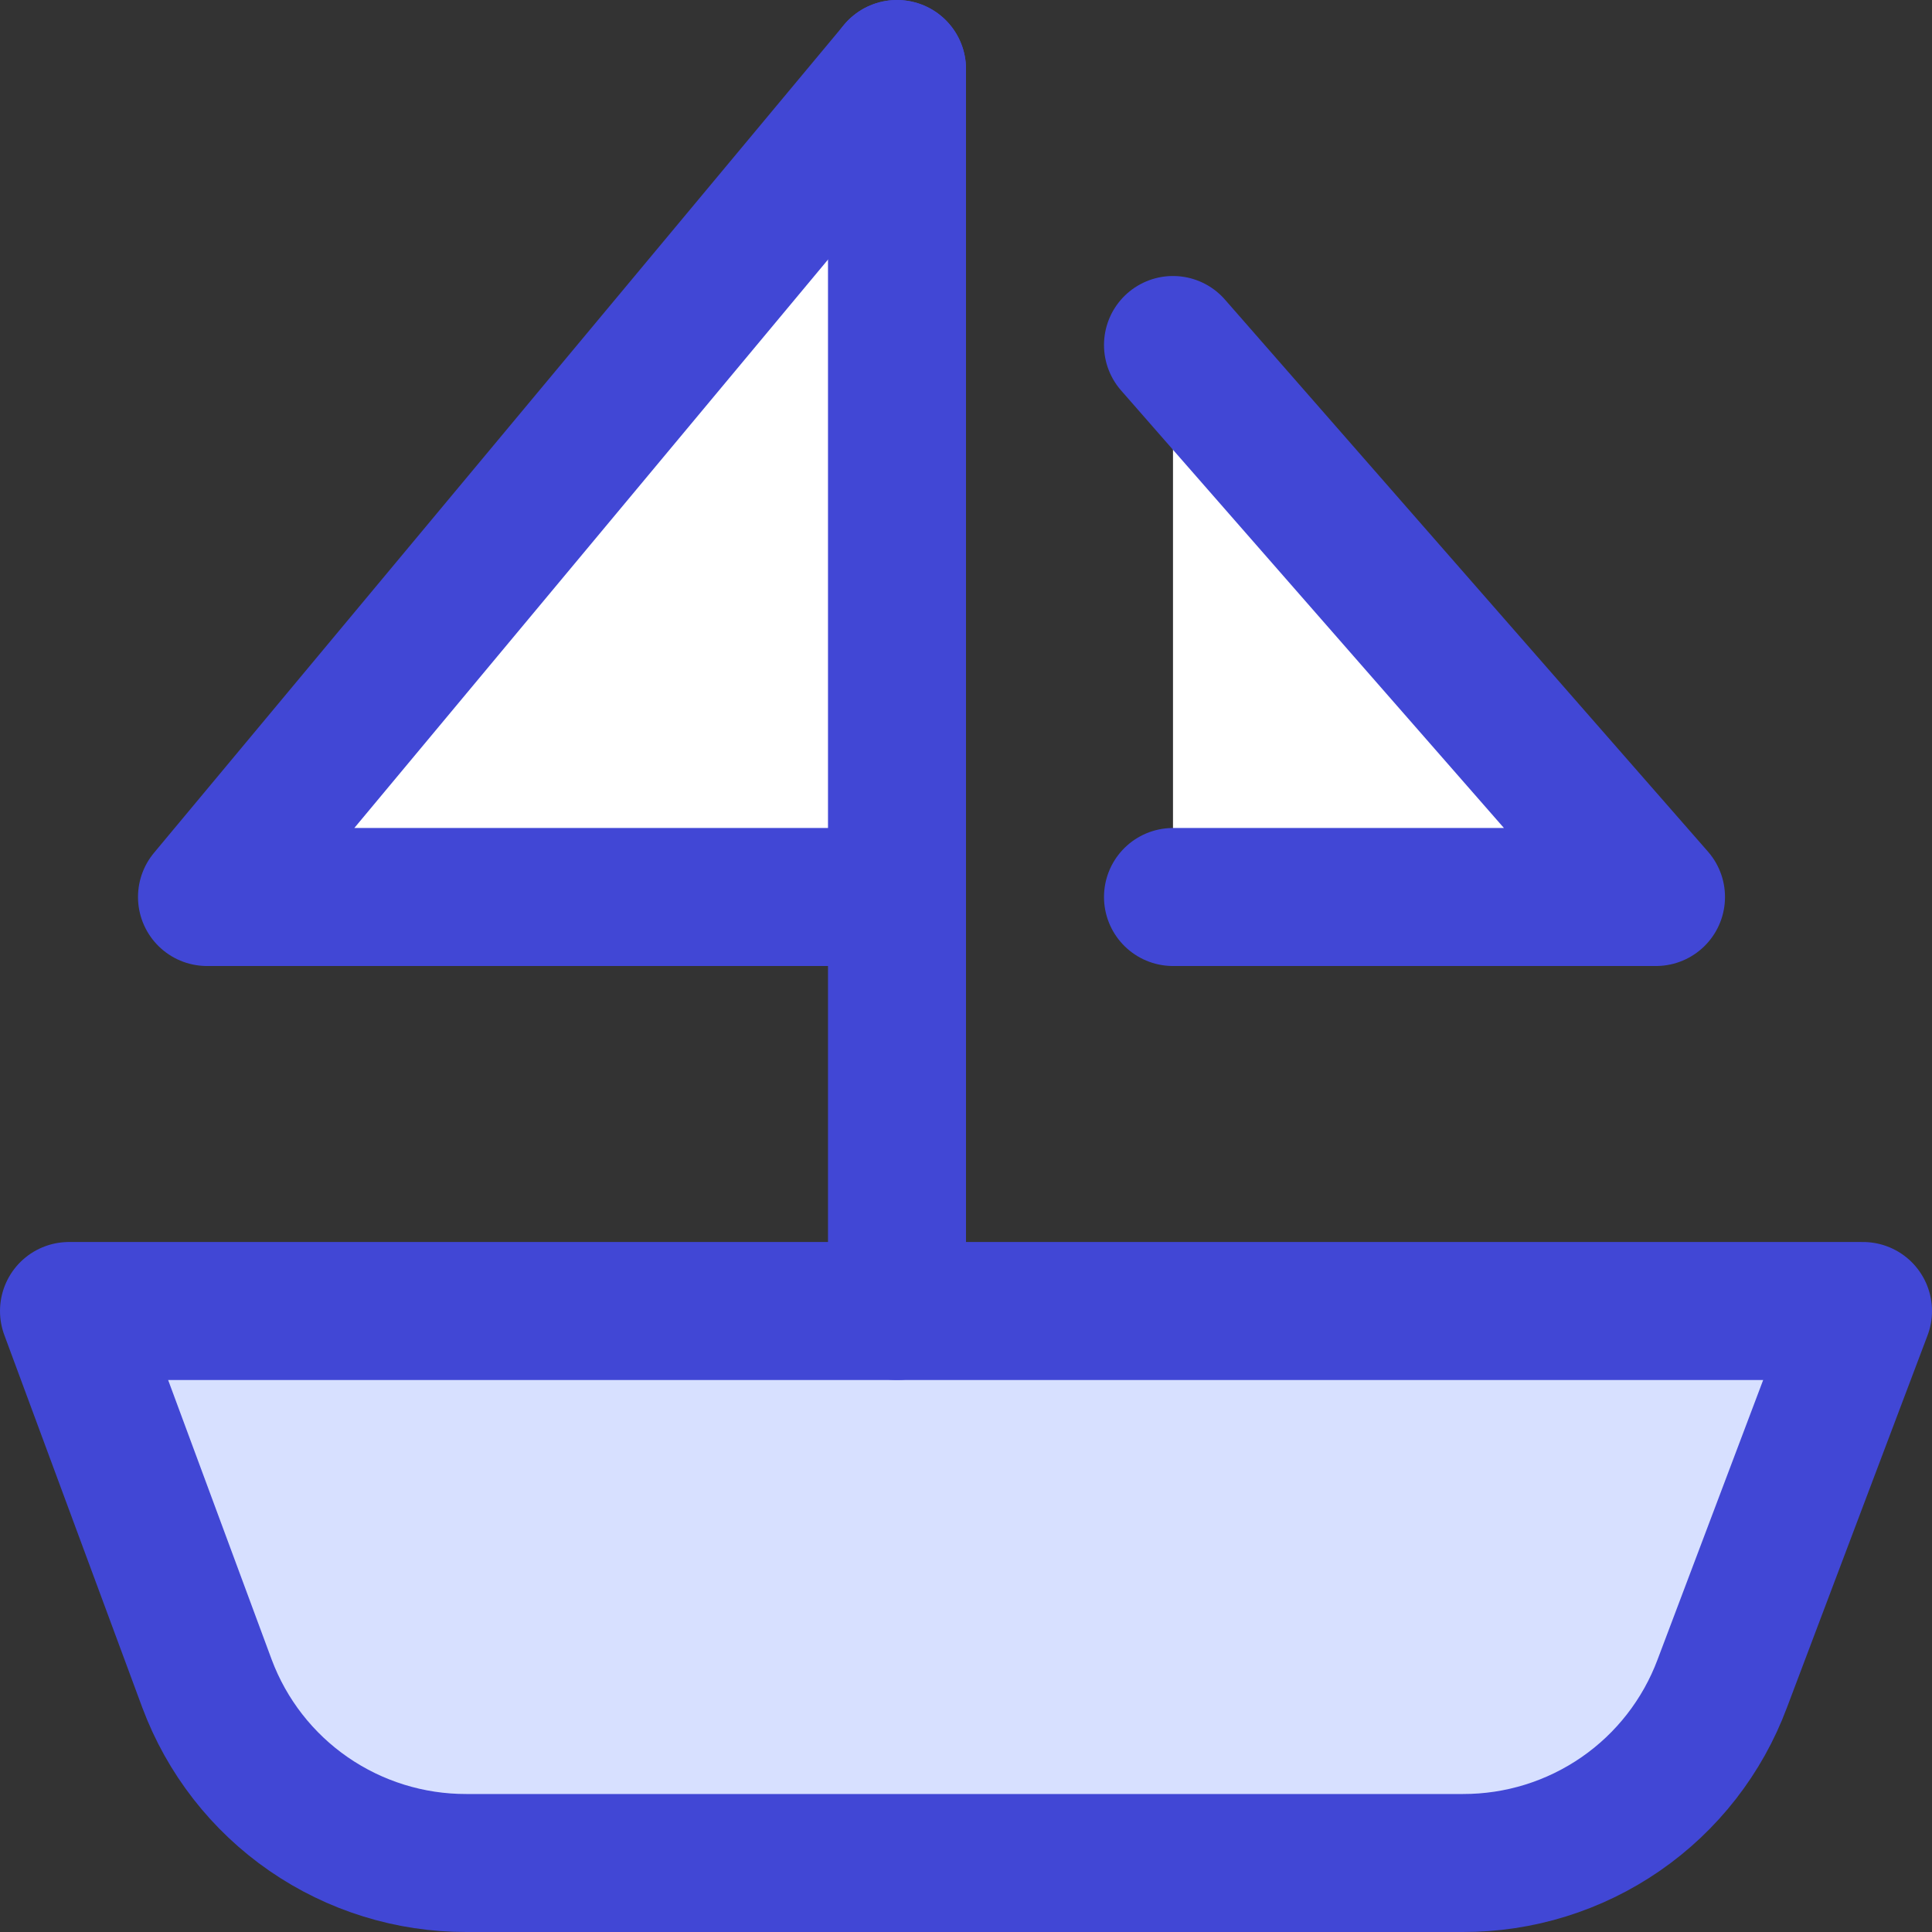 <svg xmlns="http://www.w3.org/2000/svg" fill="none" viewBox="0 0 14 14" id="Sail-Ship--Streamline-Core"><rect x="0" y="0" width="14" height="14" fill="#333333" stroke="none"/><desc>Sail Ship Streamline Icon: https://streamlinehq.com</desc><g id="sail-ship--travel-boat-transportation-transport-ocean-ship-sea-water"><path id="Vector" fill="#ffffff" d="m8.5 2.5 3.5 4H8.5" stroke-width="1"></path><path id="Vector_2" fill="#ffffff" d="m6.5 0.5 -5 6h5" stroke-width="1"></path><path id="Vector_3" fill="#d7e0ff" d="M13.5 9.5H0.5l1 2.7c0.143 0.383 0.4 0.713 0.736 0.945 0.336 0.232 0.735 0.356 1.144 0.355h7.22c0.409 0.001 0.808 -0.123 1.144 -0.355 0.336 -0.232 0.593 -0.562 0.736 -0.945l1.02 -2.7Z" stroke-width="1"></path><path id="Vector_4" stroke="#4147d5" stroke-linecap="round" stroke-linejoin="round" d="M13.5 9.5H0.5l1 2.7c0.143 0.383 0.4 0.713 0.736 0.945 0.336 0.232 0.735 0.356 1.144 0.355h7.22c0.409 0.001 0.808 -0.123 1.144 -0.355 0.336 -0.232 0.593 -0.562 0.736 -0.945l1.02 -2.7Z" stroke-width="1"></path><path id="Vector_5" stroke="#4147d5" stroke-linecap="round" stroke-linejoin="round" d="M6.5 9.5v-9" stroke-width="1"></path><path id="Vector_6" stroke="#4147d5" stroke-linecap="round" stroke-linejoin="round" d="m6.5 0.5 -5 6h5" stroke-width="1"></path><path id="Vector_7" stroke="#4147d5" stroke-linecap="round" stroke-linejoin="round" d="m8.5 2.5 3.5 4H8.5" stroke-width="1"></path></g></svg>